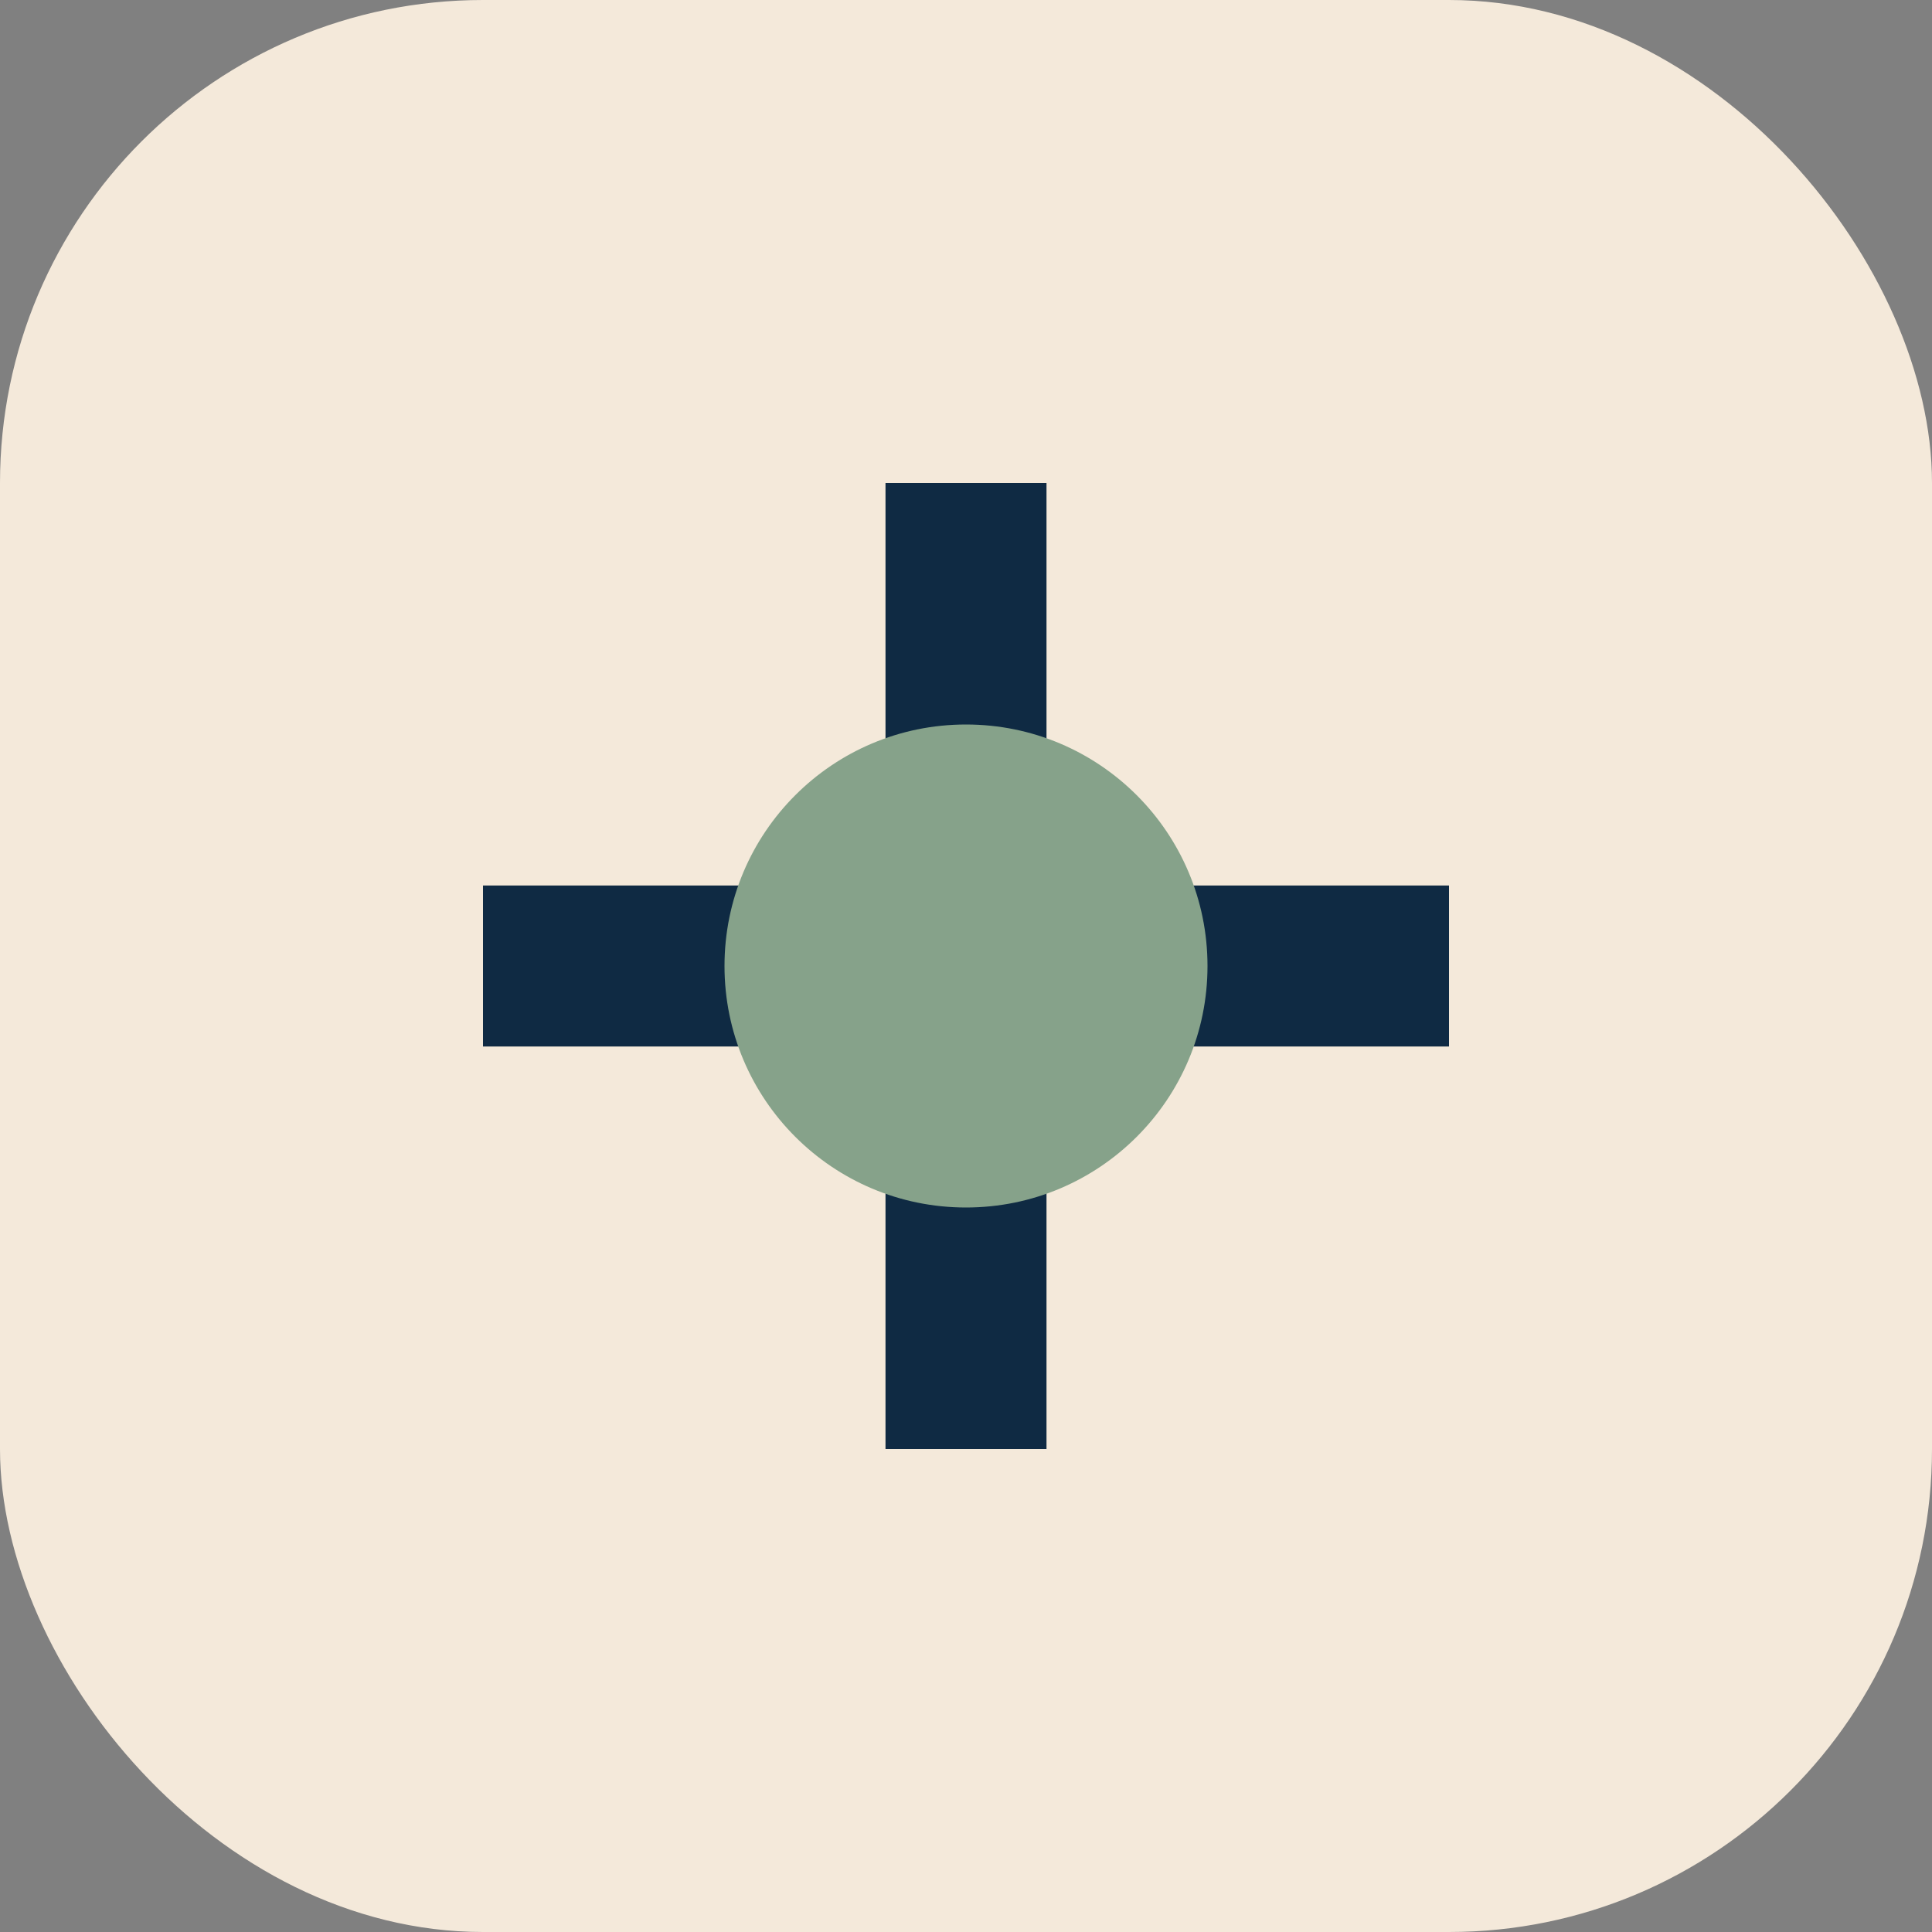 <svg xmlns="http://www.w3.org/2000/svg" viewBox="0 0 24 24"><rect x="0" y="0" width="24" height="24" fill="#808080" stroke="none"/><rect width="24" height="24" rx="6" fill="#F4E9DA"/><path d="M6 12h12M12 6v12" stroke="#0F2A43" stroke-width="2"/><circle cx="12" cy="12" r="3" fill="#86A28A"/></svg>